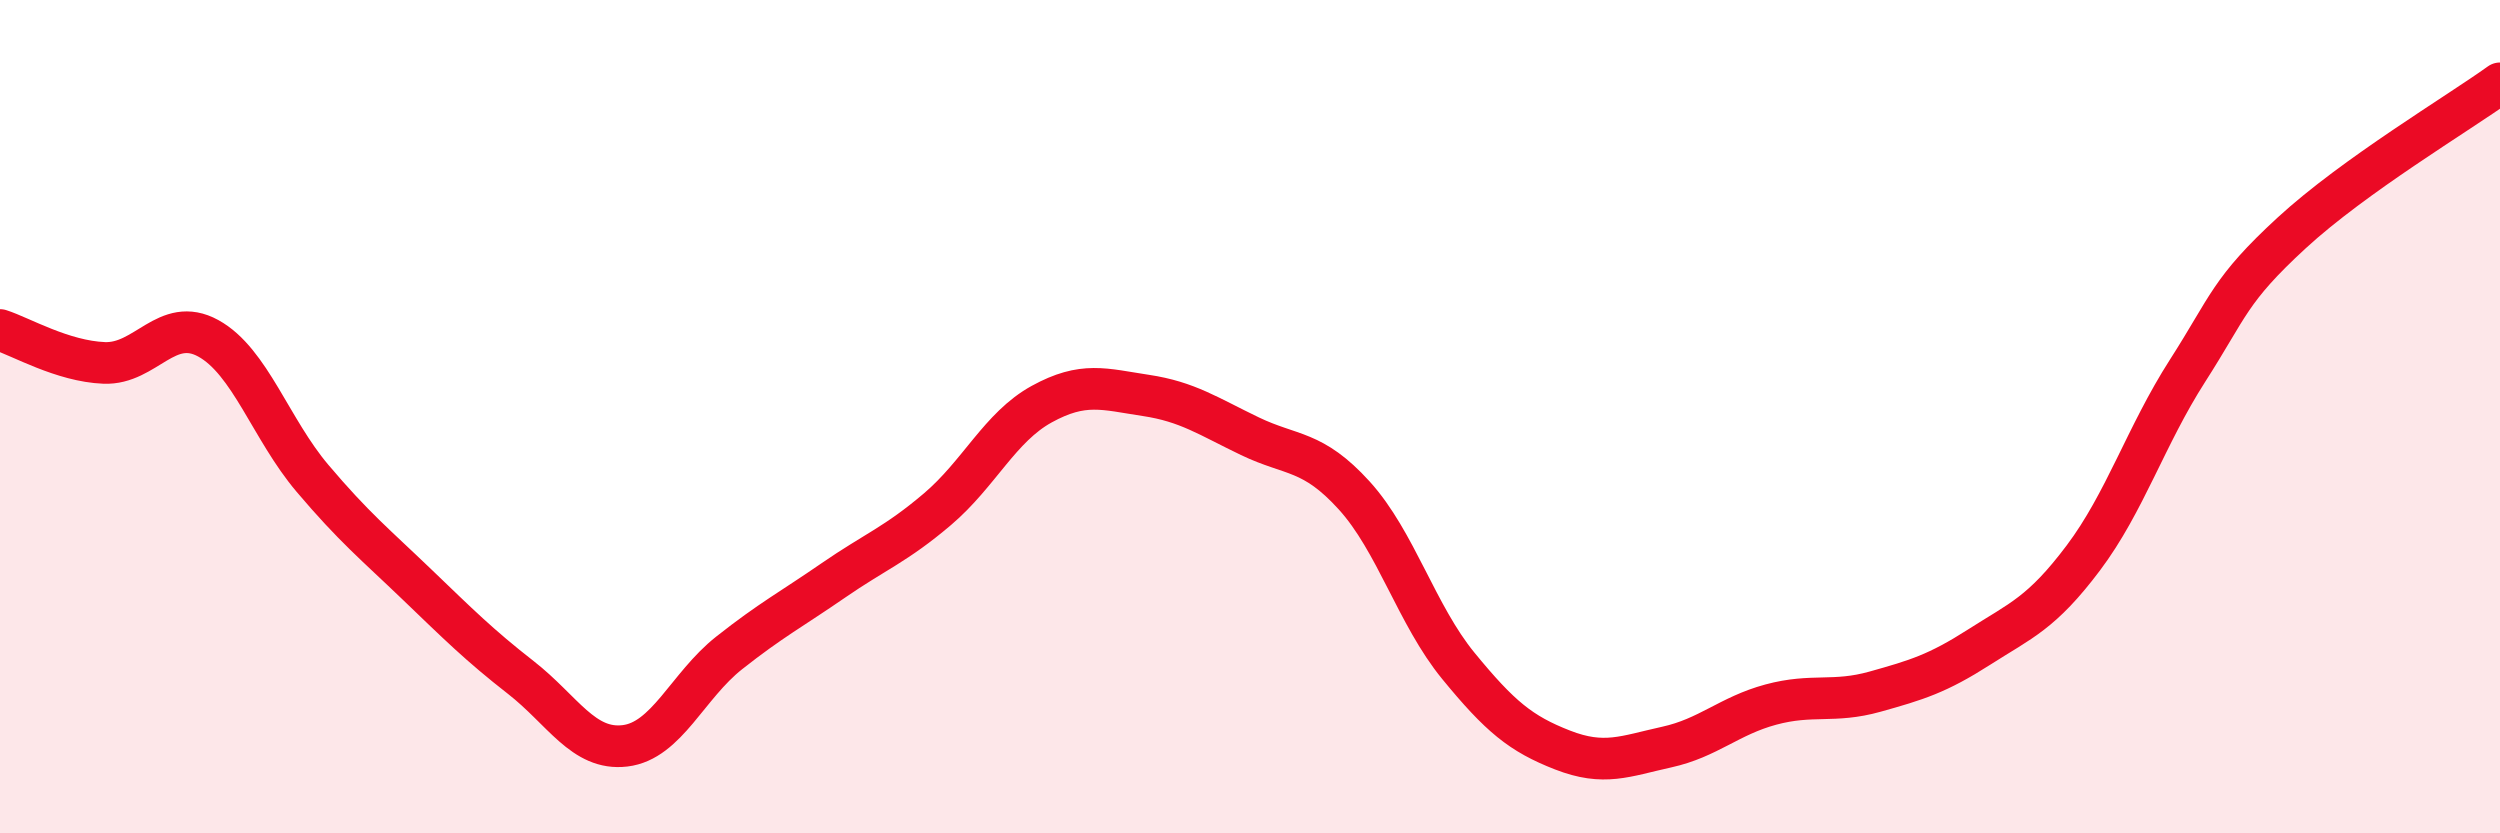 
    <svg width="60" height="20" viewBox="0 0 60 20" xmlns="http://www.w3.org/2000/svg">
      <path
        d="M 0,7.92 C 0.5,8.08 1.5,8.67 2.5,8.71 C 3.5,8.75 4,7.57 5,8.12 C 6,8.67 6.5,10.3 7.5,11.48 C 8.5,12.66 9,13.06 10,14.02 C 11,14.98 11.5,15.48 12.5,16.26 C 13.5,17.04 14,18.02 15,17.9 C 16,17.78 16.5,16.46 17.5,15.67 C 18.5,14.88 19,14.62 20,13.93 C 21,13.24 21.5,13.07 22.5,12.22 C 23.5,11.37 24,10.25 25,9.7 C 26,9.15 26.5,9.34 27.5,9.49 C 28.5,9.64 29,9.99 30,10.47 C 31,10.95 31.5,10.79 32.5,11.89 C 33.5,12.99 34,14.76 35,15.98 C 36,17.2 36.5,17.61 37.5,18 C 38.5,18.39 39,18.15 40,17.93 C 41,17.71 41.5,17.18 42.5,16.91 C 43.5,16.64 44,16.88 45,16.6 C 46,16.32 46.5,16.17 47.5,15.53 C 48.5,14.89 49,14.72 50,13.39 C 51,12.06 51.5,10.46 52.5,8.9 C 53.5,7.34 53.5,6.97 55,5.59 C 56.5,4.21 59,2.72 60,2L60 20L0 20Z"
        fill="#EB0A25"
        opacity="0.1"
        stroke-linecap="round"
        stroke-linejoin="round"
      />
      <path
        d="M 0,7.92 C 0.5,8.08 1.5,8.67 2.5,8.71 C 3.5,8.75 4,7.57 5,8.12 C 6,8.67 6.5,10.3 7.5,11.48 C 8.5,12.66 9,13.06 10,14.02 C 11,14.98 11.5,15.48 12.5,16.26 C 13.5,17.04 14,18.02 15,17.9 C 16,17.78 16.5,16.46 17.5,15.67 C 18.5,14.88 19,14.62 20,13.93 C 21,13.24 21.5,13.07 22.5,12.22 C 23.5,11.37 24,10.25 25,9.7 C 26,9.15 26.5,9.34 27.5,9.49 C 28.5,9.64 29,9.99 30,10.47 C 31,10.95 31.5,10.79 32.5,11.89 C 33.5,12.99 34,14.76 35,15.98 C 36,17.2 36.5,17.61 37.5,18 C 38.5,18.39 39,18.15 40,17.93 C 41,17.71 41.5,17.18 42.5,16.91 C 43.5,16.64 44,16.88 45,16.6 C 46,16.32 46.5,16.17 47.5,15.53 C 48.5,14.89 49,14.72 50,13.39 C 51,12.06 51.5,10.46 52.5,8.9 C 53.5,7.34 53.5,6.97 55,5.59 C 56.5,4.21 59,2.72 60,2"
        stroke="#EB0A25"
        stroke-width="1"
        fill="none"
        stroke-linecap="round"
        stroke-linejoin="round"
      />
    </svg>
  